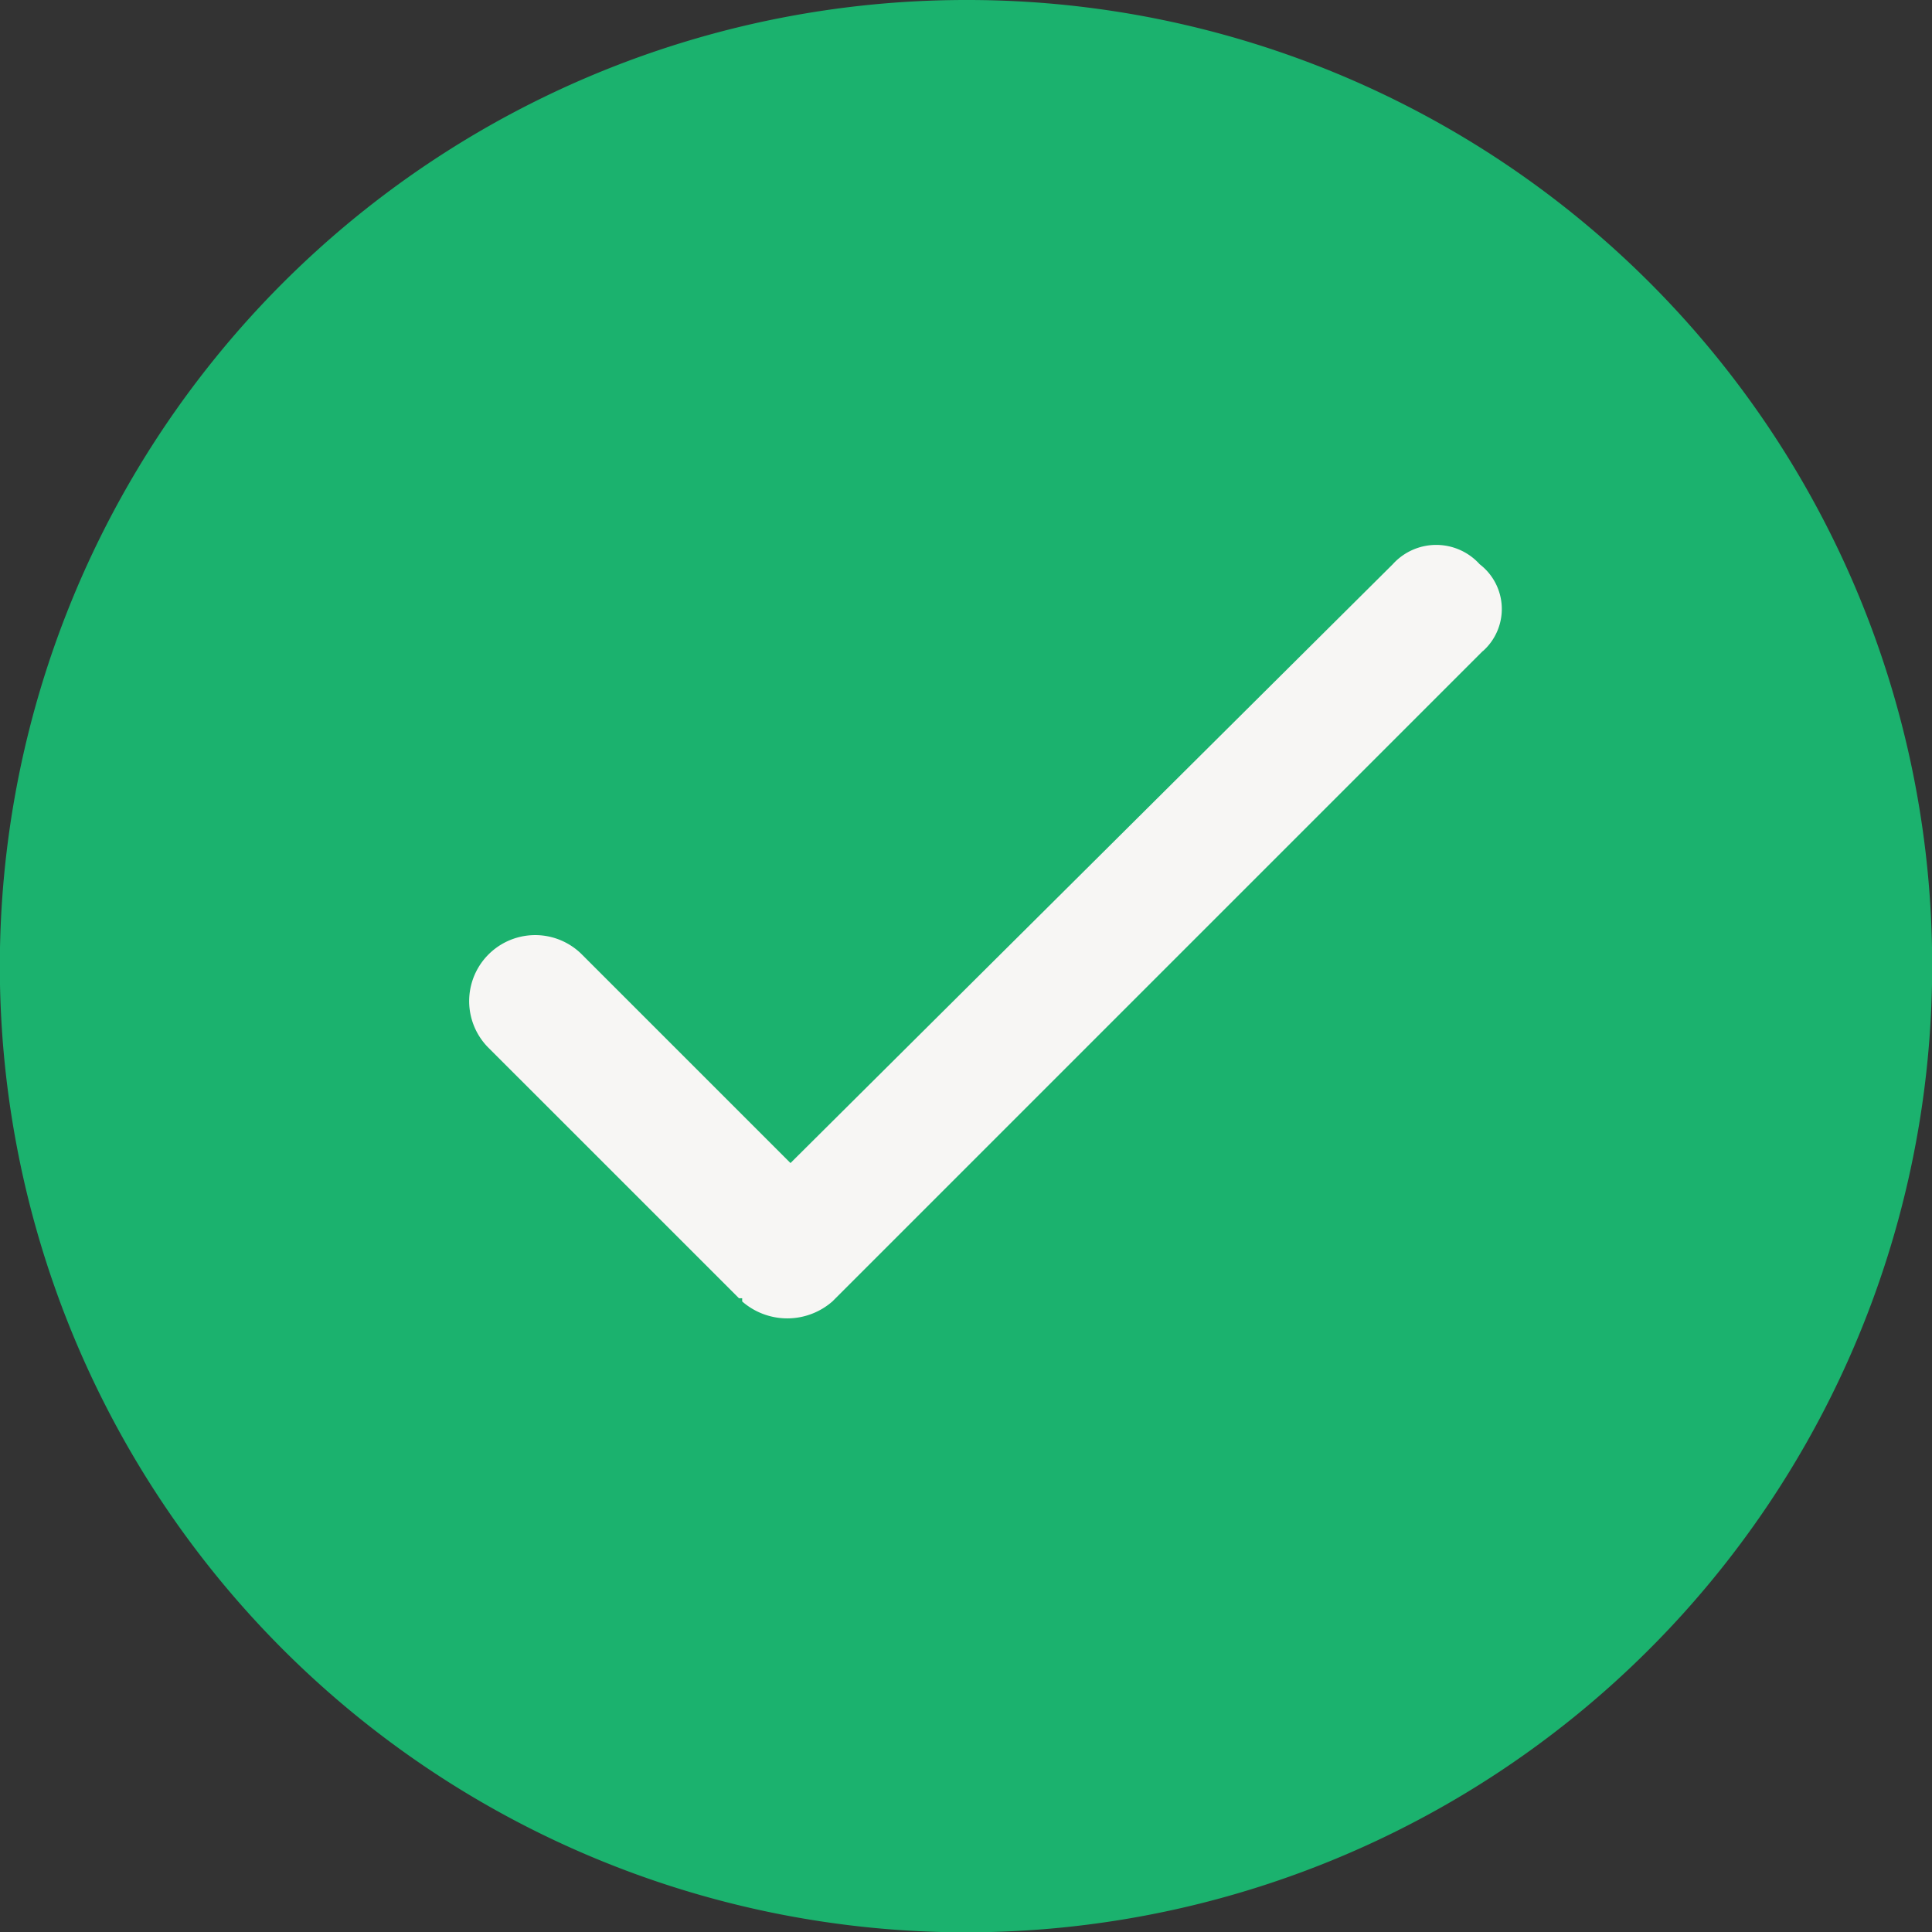 <svg xmlns="http://www.w3.org/2000/svg" width="46.992" height="46.992" viewBox="0 0 46.992 46.992">
  <rect x="0" y="0" width="46.992" height="46.992" fill="#333333" stroke="none"/>
  <g id="Group_688" data-name="Group 688" transform="translate(0 -1)">
    <path id="_096-interface-circle-tick-full" data-name="096-interface-circle-tick-full" d="M24.183.688a23.5,23.5,0,1,0,23.5,23.5,23.465,23.465,0,0,0-23.5-23.5Z" transform="translate(-0.687 0.312)" fill="#1bb26e"/>
    <path id="_096-interface-circle-tick-full-2" data-name="096-interface-circle-tick-full" d="M47.2,30.611l-15.82,15.82a1.667,1.667,0,0,1-2.194,0v-.077h-.077L23,40.246a1.606,1.606,0,0,1,2.271-2.271l5.09,5.09L45.01,28.5a1.423,1.423,0,0,1,2.114,0,1.37,1.37,0,0,1,.077,2.114Z" transform="translate(-11.134 -13.776)" fill="#f7f6f4"/>
  </g>
</svg>
